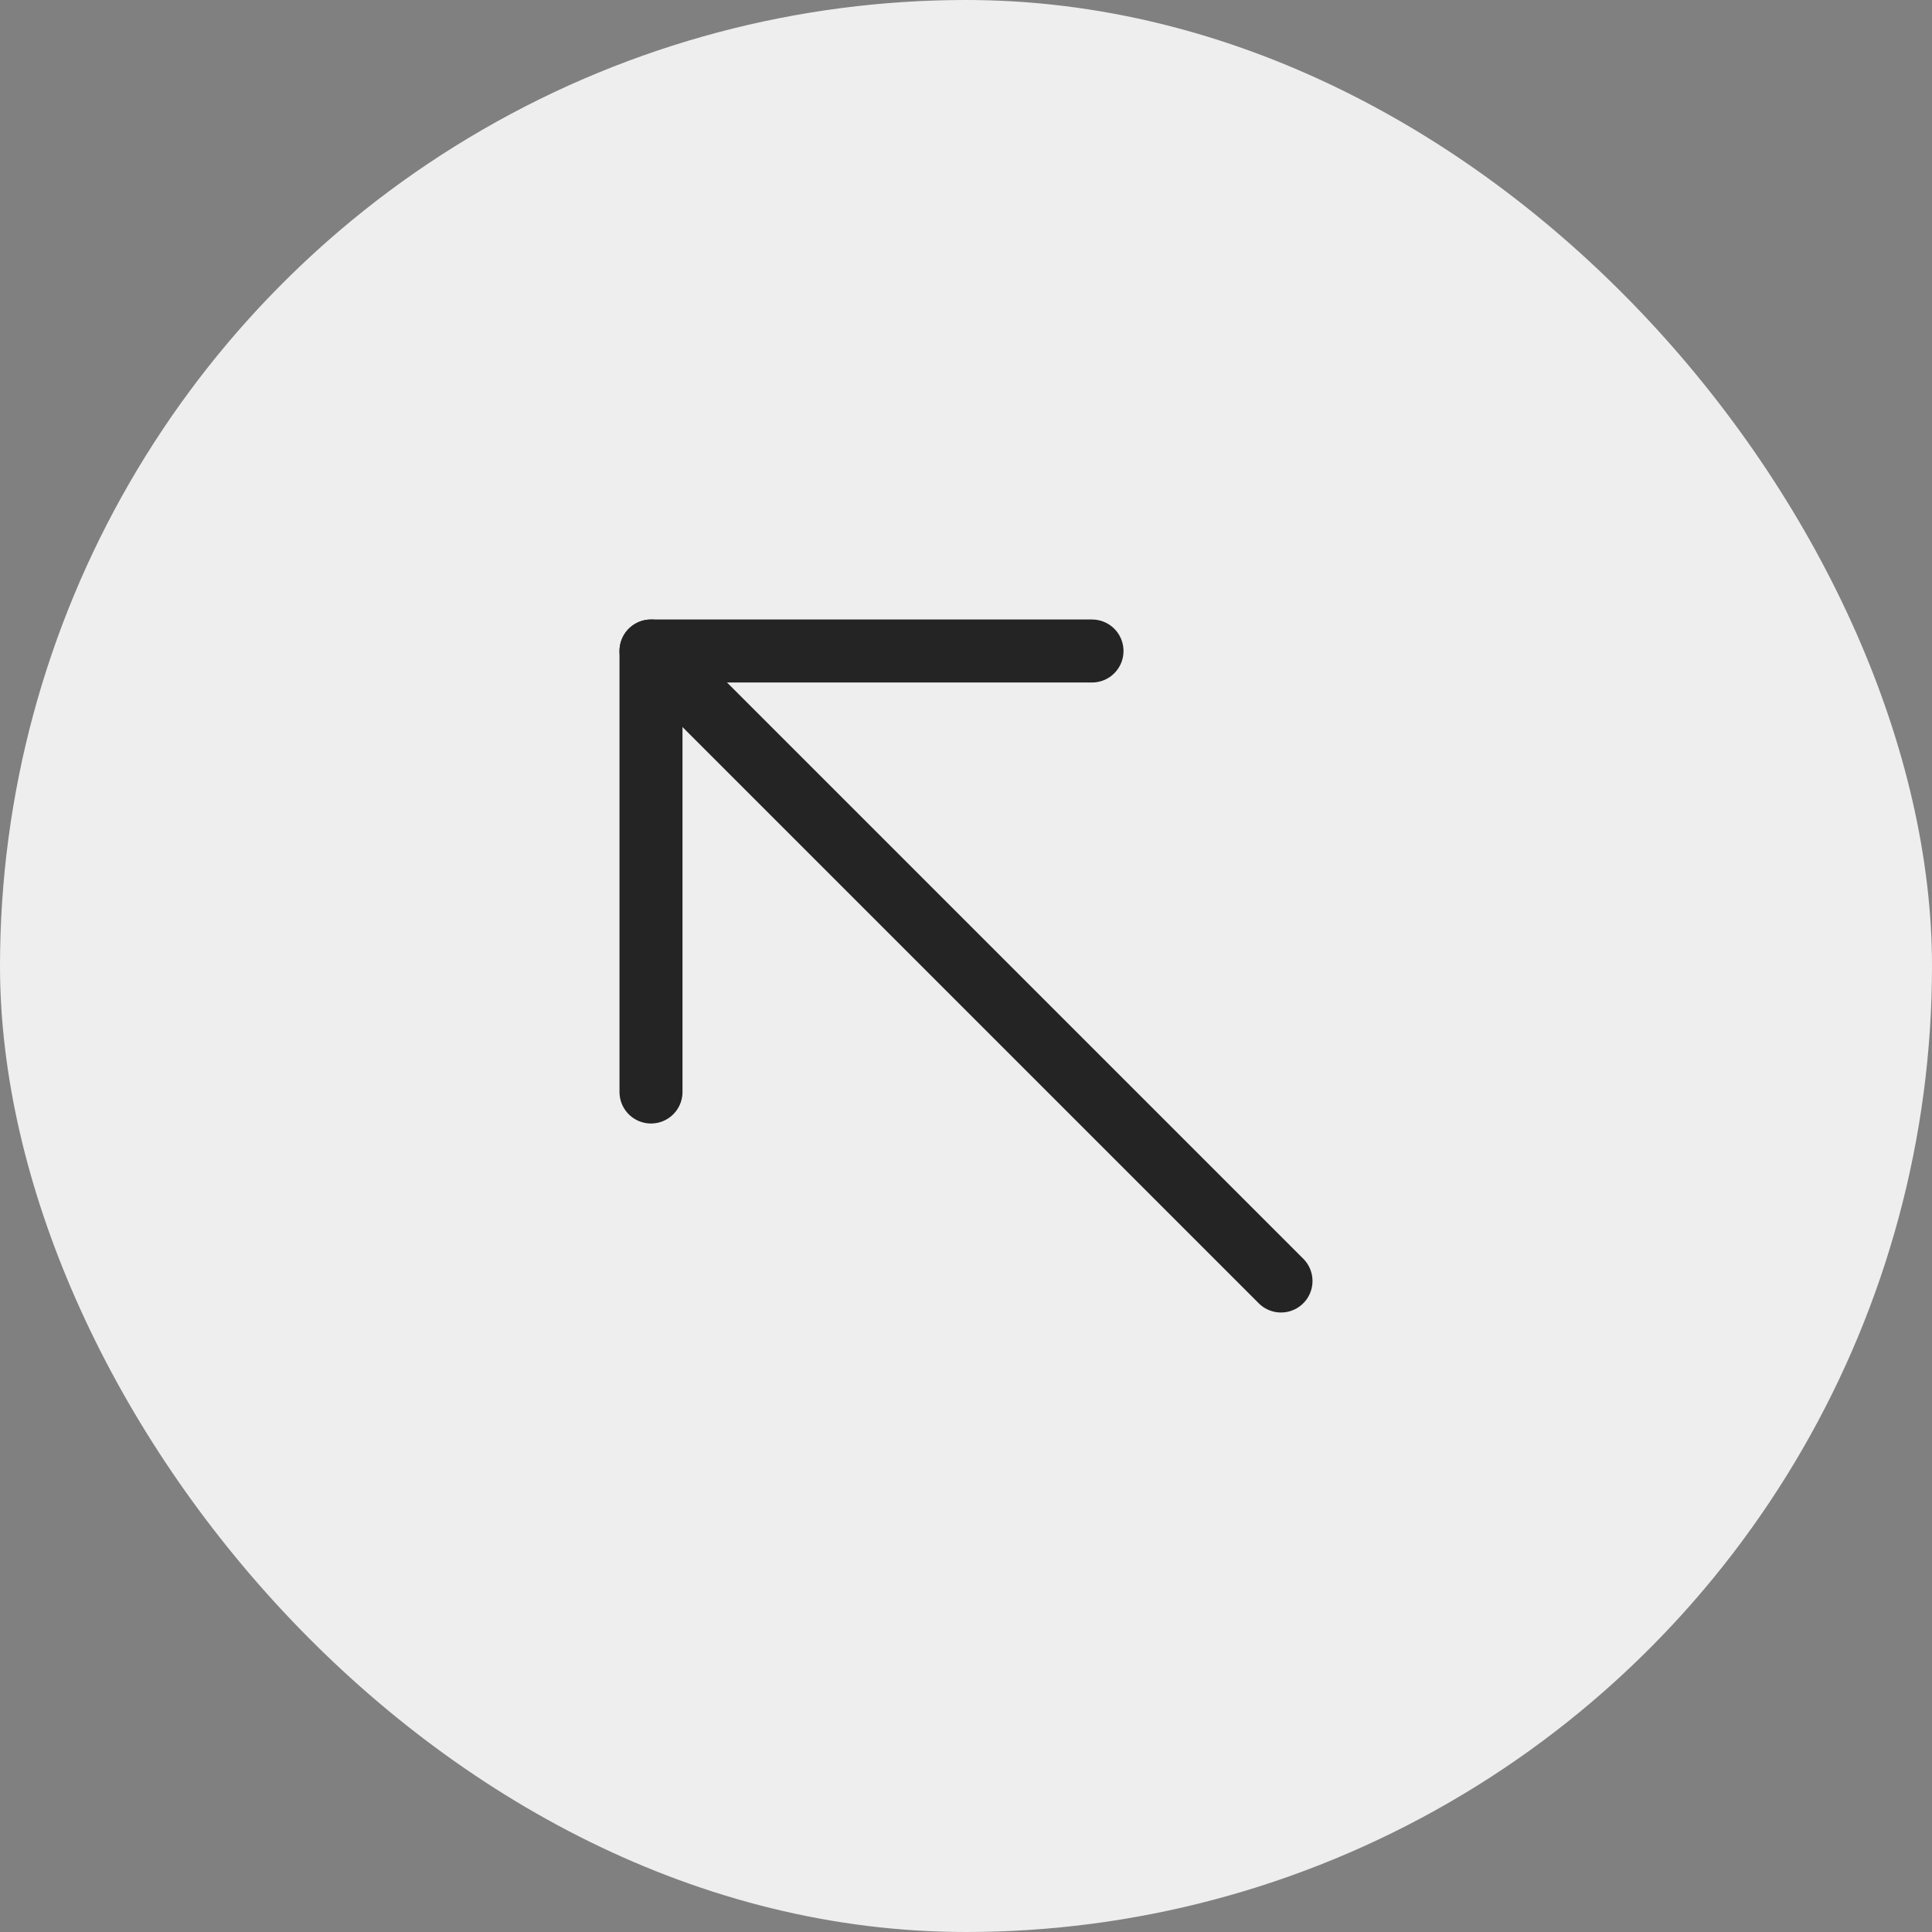 <?xml version="1.0" encoding="UTF-8"?> <svg xmlns="http://www.w3.org/2000/svg" width="46" height="46" viewBox="0 0 46 46" fill="none"><rect x="0" y="0" width="46" height="46" fill="#808080" stroke="none"/> <g clip-path="url(#clip0_33966_10157)"> <circle cx="23" cy="23" r="23" fill="#EEEEEE"></circle> <path d="M26 15.5H15.5V26" stroke="#242424" stroke-width="1.5" stroke-linecap="round" stroke-linejoin="round"></path> <path d="M15.5 15.5L30.5 30.5" stroke="#242424" stroke-width="1.5" stroke-linecap="round" stroke-linejoin="round"></path> </g> <defs> <clipPath id="clip0_33966_10157"> <rect width="46" height="46" rx="23" fill="white"></rect> </clipPath> </defs> </svg> 